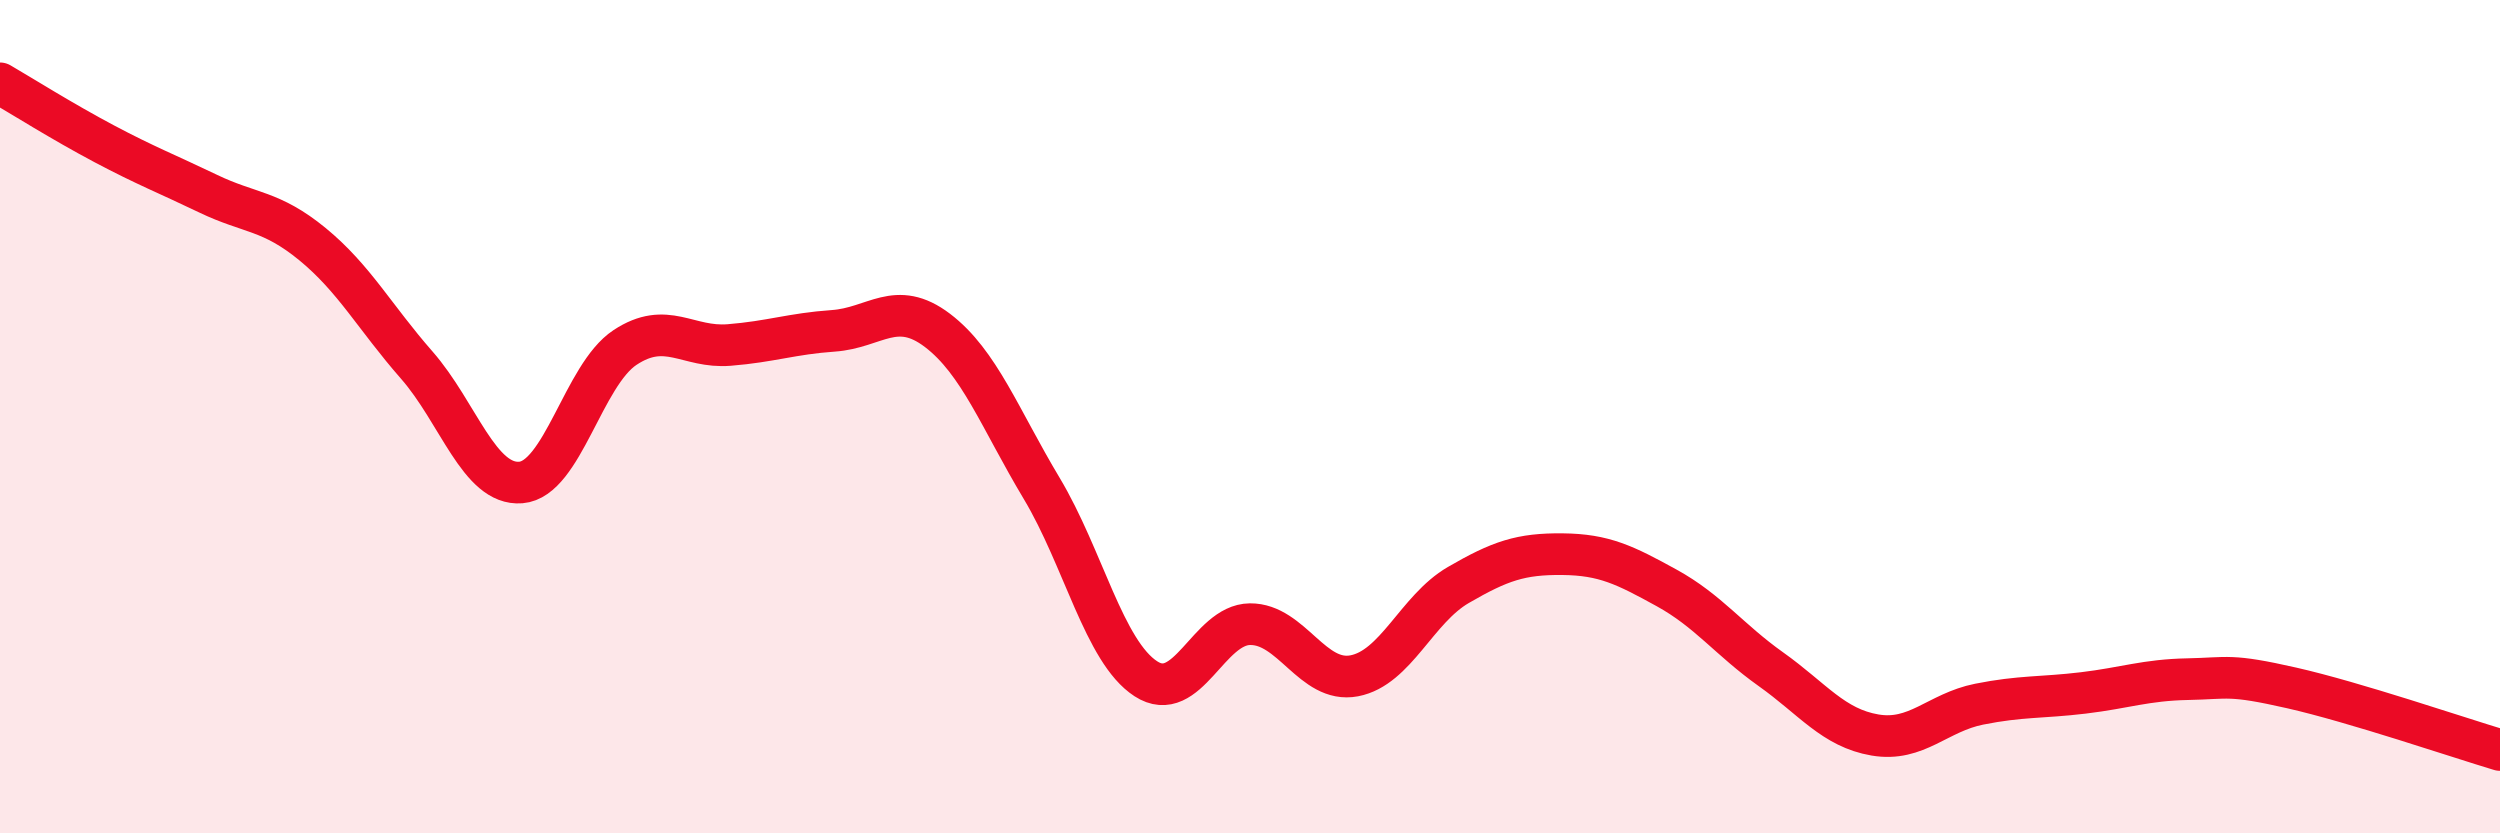 
    <svg width="60" height="20" viewBox="0 0 60 20" xmlns="http://www.w3.org/2000/svg">
      <path
        d="M 0,2 C 0.5,2.29 1.5,2.92 2.5,3.45 C 3.5,3.98 4,4.17 5,4.65 C 6,5.13 6.5,5.04 7.5,5.86 C 8.5,6.68 9,7.62 10,8.76 C 11,9.9 11.5,11.66 12.5,11.58 C 13.5,11.5 14,9 15,8.34 C 16,7.68 16.5,8.36 17.5,8.28 C 18.5,8.2 19,8.01 20,7.94 C 21,7.87 21.5,7.17 22.5,7.93 C 23.5,8.69 24,10.05 25,11.72 C 26,13.39 26.5,15.64 27.5,16.29 C 28.5,16.94 29,14.99 30,14.98 C 31,14.97 31.5,16.41 32.5,16.22 C 33.5,16.03 34,14.62 35,14.04 C 36,13.46 36.5,13.29 37.5,13.3 C 38.5,13.31 39,13.56 40,14.11 C 41,14.66 41.5,15.35 42.5,16.06 C 43.5,16.77 44,17.47 45,17.64 C 46,17.81 46.5,17.1 47.5,16.9 C 48.5,16.7 49,16.75 50,16.63 C 51,16.51 51.5,16.32 52.5,16.3 C 53.5,16.28 53.5,16.17 55,16.51 C 56.5,16.85 59,17.7 60,18L60 20L0 20Z"
        fill="#EB0A25"
        opacity="0.1"
        stroke-linecap="round"
        stroke-linejoin="round"
      />
      <path
        d="M 0,2 C 0.5,2.29 1.5,2.92 2.5,3.45 C 3.5,3.98 4,4.17 5,4.65 C 6,5.13 6.5,5.04 7.5,5.86 C 8.5,6.68 9,7.62 10,8.76 C 11,9.9 11.5,11.66 12.5,11.58 C 13.5,11.5 14,9 15,8.34 C 16,7.68 16.5,8.36 17.5,8.28 C 18.5,8.2 19,8.01 20,7.94 C 21,7.87 21.5,7.17 22.5,7.93 C 23.5,8.69 24,10.05 25,11.72 C 26,13.39 26.5,15.64 27.5,16.29 C 28.5,16.94 29,14.99 30,14.98 C 31,14.97 31.5,16.41 32.5,16.22 C 33.5,16.03 34,14.62 35,14.04 C 36,13.46 36.5,13.29 37.5,13.3 C 38.5,13.31 39,13.56 40,14.11 C 41,14.66 41.5,15.35 42.5,16.06 C 43.5,16.77 44,17.47 45,17.64 C 46,17.81 46.5,17.1 47.5,16.9 C 48.5,16.7 49,16.75 50,16.63 C 51,16.51 51.5,16.32 52.5,16.3 C 53.5,16.28 53.5,16.17 55,16.51 C 56.5,16.85 59,17.7 60,18"
        stroke="#EB0A25"
        stroke-width="1"
        fill="none"
        stroke-linecap="round"
        stroke-linejoin="round"
      />
    </svg>
  
